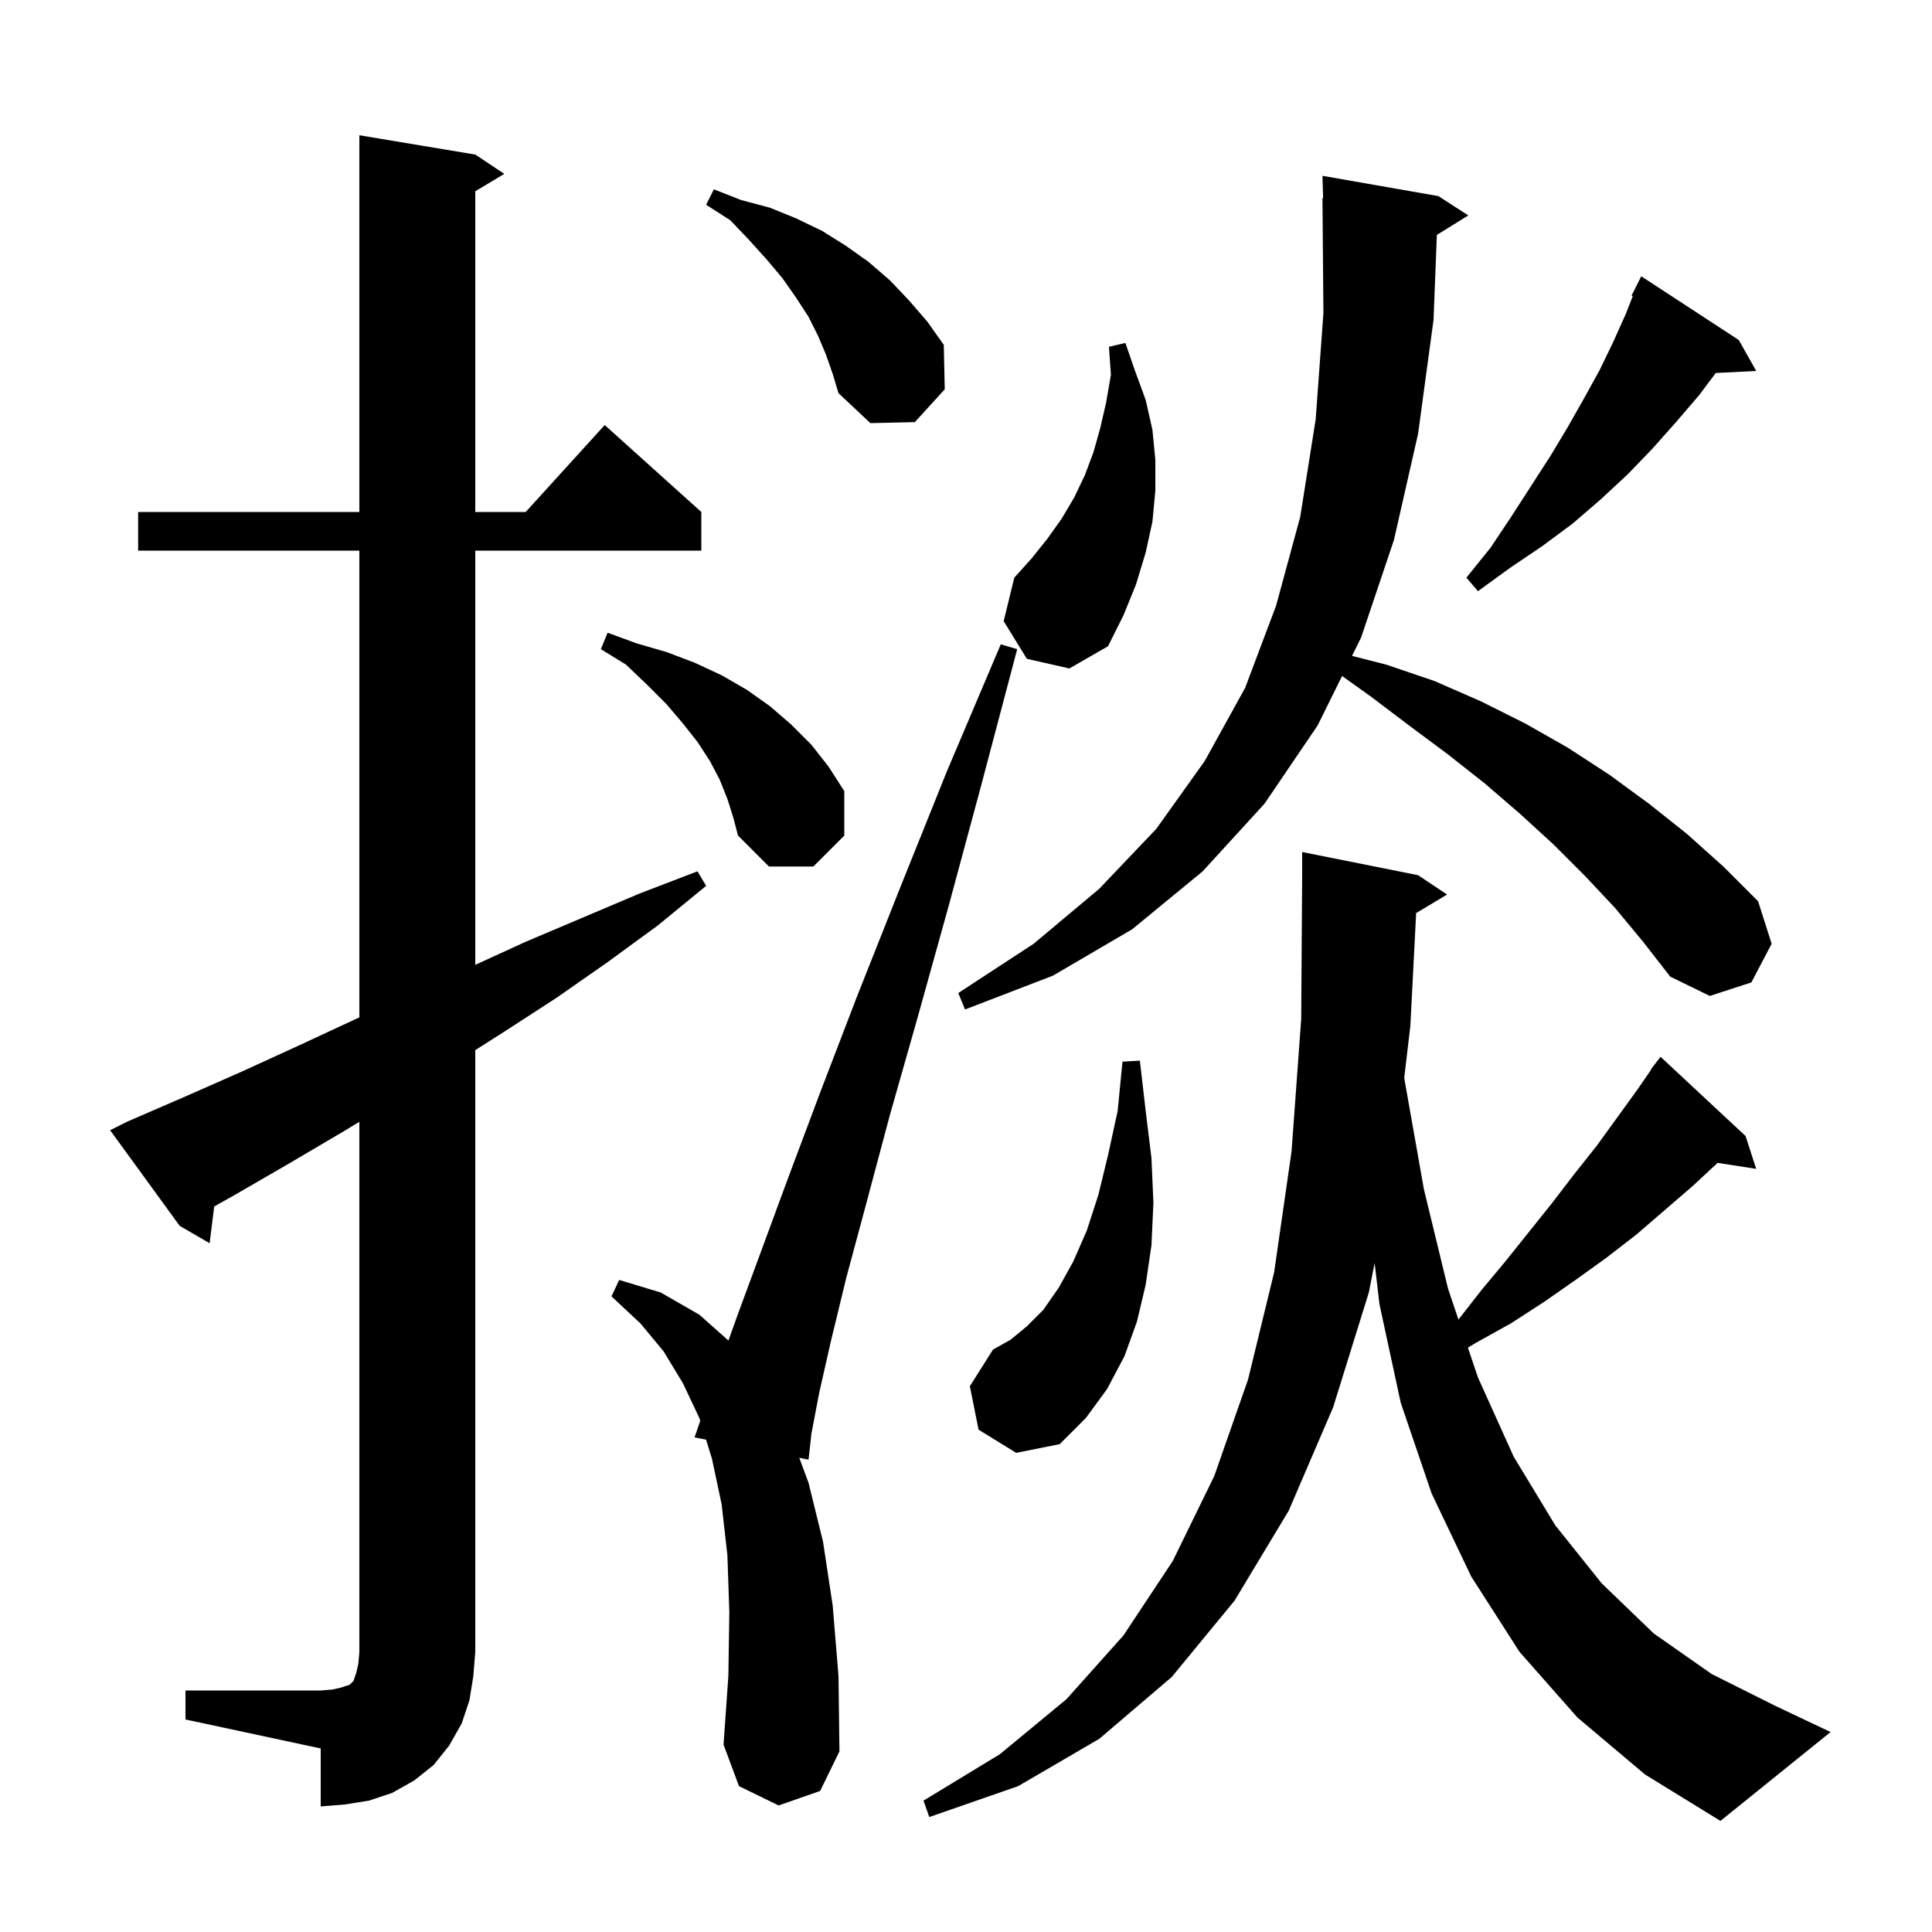 <svg xmlns="http://www.w3.org/2000/svg" xmlns:xlink="http://www.w3.org/1999/xlink" version="1.1" baseProfile="full" viewBox="0 0 200 200" width="200" height="200"><g fill="currentColor"><path d="M 146.599 94.521 L 146.0 106.2 L 145.368 111.552 L 145.4 111.8 L 147.4 123.1 L 149.9 133.4 L 150.978 136.6 L 153.4 133.5 L 155.9 130.5 L 160.7 124.5 L 163.0 121.5 L 165.3 118.6 L 169.5 112.8 L 170.932 110.723 L 170.9 110.7 L 171.367 110.093 L 171.5 109.9 L 171.509 109.908 L 171.9 109.4 L 180.7 117.6 L 181.8 121.0 L 177.806 120.38 L 175.2 122.8 L 169.4 127.8 L 166.3 130.2 L 163.1 132.5 L 159.8 134.8 L 156.4 137.0 L 152.8 139.0 L 151.957 139.506 L 153.0 142.6 L 156.7 150.8 L 161.0 157.9 L 165.8 163.9 L 171.2 169.1 L 177.2 173.3 L 183.8 176.6 L 189.5 179.3 L 178.1 188.5 L 170.3 183.7 L 163.3 177.8 L 157.3 171.0 L 152.3 163.2 L 148.2 154.6 L 145.0 145.2 L 142.8 135.0 L 142.302 130.745 L 141.7 133.8 L 138.0 145.7 L 133.4 156.4 L 127.8 165.7 L 121.3 173.6 L 113.8 180.0 L 105.4 184.9 L 96.2 188.1 L 95.6 186.4 L 103.5 181.6 L 110.4 175.9 L 116.3 169.3 L 121.4 161.6 L 125.7 152.8 L 129.2 142.8 L 131.9 131.7 L 133.7 119.2 L 134.7 105.5 L 134.8 90.6 L 134.8 88.2 L 146.8 90.6 L 149.8 92.6 Z M 19.2 175.0 L 33.2 175.0 L 34.4 174.9 L 35.3 174.7 L 36.2 174.4 L 36.6 174.0 L 36.9 173.1 L 37.1 172.2 L 37.2 171.0 L 37.2 116.129 L 35.6 117.1 L 30.0 120.4 L 24.3 123.7 L 22.176 124.892 L 21.7 128.7 L 18.6 126.9 L 11.4 117.0 L 13.2 116.1 L 19.2 113.5 L 25.1 110.9 L 31.0 108.2 L 36.8 105.5 L 37.2 105.324 L 37.2 57.0 L 14.3 57.0 L 14.3 53.0 L 37.2 53.0 L 37.2 14.0 L 49.2 16.0 L 52.2 18.0 L 49.2 19.8 L 49.2 53.0 L 54.418 53.0 L 62.6 44.0 L 72.6 53.0 L 72.6 57.0 L 49.2 57.0 L 49.2 99.88 L 54.4 97.5 L 66.2 92.5 L 72.2 90.2 L 73.1 91.7 L 68.1 95.8 L 62.9 99.6 L 57.6 103.3 L 52.2 106.8 L 49.2 108.709 L 49.2 171.0 L 49.0 173.5 L 48.6 176.0 L 47.8 178.4 L 46.5 180.7 L 44.9 182.7 L 42.9 184.3 L 40.6 185.6 L 38.2 186.4 L 35.7 186.8 L 33.2 187.0 L 33.2 181.0 L 19.2 178.0 Z M 80.6 186.9 L 76.5 184.9 L 74.9 180.6 L 75.4 173.5 L 75.5 166.9 L 75.3 161.0 L 74.7 155.7 L 73.7 151.0 L 73.091 149.032 L 71.9 148.8 L 72.489 147.087 L 72.4 146.8 L 70.7 143.2 L 68.7 139.9 L 66.3 137.0 L 63.3 134.2 L 64.1 132.5 L 68.4 133.8 L 72.4 136.1 L 75.406 138.772 L 76.4 136.0 L 78.8 129.5 L 81.6 121.9 L 84.9 113.1 L 88.7 103.2 L 93.1 92.1 L 98.0 79.9 L 103.6 66.7 L 105.3 67.2 L 101.6 81.2 L 98.2 93.8 L 95.0 105.3 L 92.1 115.5 L 89.7 124.5 L 87.6 132.3 L 86.0 138.9 L 84.8 144.2 L 84.0 148.4 L 83.7 151.1 L 82.742 150.913 L 83.7 153.5 L 85.2 159.6 L 86.2 166.2 L 86.8 173.5 L 86.9 181.3 L 84.9 185.4 Z M 101.3 148.0 L 100.4 143.5 L 102.8 139.7 L 104.6 138.7 L 106.3 137.3 L 108.0 135.6 L 109.6 133.3 L 111.1 130.6 L 112.5 127.4 L 113.7 123.7 L 114.7 119.6 L 115.7 115.0 L 116.2 109.9 L 118.0 109.8 L 118.6 115.0 L 119.2 119.9 L 119.4 124.5 L 119.2 128.9 L 118.6 133.0 L 117.7 136.8 L 116.4 140.4 L 114.6 143.8 L 112.4 146.8 L 109.7 149.5 L 105.2 150.4 Z M 167.2 94.0 L 164.1 90.7 L 160.8 87.4 L 157.3 84.2 L 153.7 81.1 L 149.9 78.1 L 146.0 75.2 L 141.9 72.1 L 138.932 69.98 L 136.4 75.1 L 130.9 83.2 L 124.5 90.2 L 117.2 96.2 L 109.0 101.0 L 99.9 104.5 L 99.2 102.8 L 107.0 97.7 L 113.8 92.0 L 119.7 85.8 L 124.7 78.8 L 128.9 71.2 L 132.1 62.7 L 134.6 53.5 L 136.2 43.4 L 137.0 32.4 L 136.9 20.5 L 136.97 20.499 L 136.9 18.2 L 148.9 20.3 L 152.0 22.3 L 148.743 24.319 L 148.4 33.1 L 146.8 44.9 L 144.3 55.9 L 140.9 66.0 L 139.961 67.898 L 143.5 68.8 L 148.5 70.5 L 153.3 72.6 L 157.9 74.9 L 162.3 77.4 L 166.6 80.2 L 170.7 83.2 L 174.6 86.3 L 178.4 89.7 L 182.0 93.3 L 183.4 97.7 L 181.3 101.7 L 177.0 103.1 L 172.9 101.1 L 170.1 97.5 Z M 75.3 82.7 L 74.5 80.7 L 73.5 78.8 L 72.2 76.8 L 70.7 74.9 L 69.0 72.9 L 67.0 70.9 L 64.8 68.8 L 62.2 67.2 L 62.9 65.5 L 65.9 66.6 L 69.0 67.5 L 71.9 68.6 L 74.7 69.9 L 77.3 71.4 L 79.7 73.1 L 81.9 75.0 L 84.0 77.1 L 85.8 79.4 L 87.4 81.9 L 87.4 86.5 L 84.2 89.7 L 79.6 89.7 L 76.4 86.5 L 75.9 84.6 Z M 106.3 68.2 L 103.9 64.3 L 105.0 59.8 L 106.8 57.8 L 108.4 55.8 L 109.9 53.7 L 111.2 51.5 L 112.3 49.2 L 113.2 46.8 L 113.9 44.3 L 114.5 41.7 L 115.0 38.8 L 114.8 35.9 L 116.5 35.5 L 117.5 38.4 L 118.6 41.4 L 119.3 44.5 L 119.6 47.6 L 119.6 50.8 L 119.3 54.0 L 118.6 57.2 L 117.6 60.5 L 116.3 63.7 L 114.7 66.9 L 110.7 69.2 Z M 180.0 35.2 L 181.8 38.4 L 177.615 38.613 L 175.9 40.9 L 173.5 43.7 L 171.1 46.4 L 168.5 49.1 L 165.7 51.7 L 162.8 54.2 L 159.7 56.5 L 156.3 58.8 L 153.0 61.2 L 151.8 59.8 L 154.3 56.7 L 156.5 53.4 L 160.5 47.2 L 162.3 44.2 L 164.0 41.2 L 165.6 38.3 L 167.0 35.4 L 168.3 32.5 L 169.026 30.652 L 168.9 30.6 L 169.9 28.6 Z M 85.5 36.7 L 84.7 34.8 L 83.7 32.8 L 82.4 30.8 L 81.0 28.8 L 79.4 26.9 L 77.6 24.9 L 75.6 22.8 L 73.1 21.2 L 73.9 19.6 L 76.7 20.7 L 79.7 21.5 L 82.4 22.6 L 85.1 23.9 L 87.5 25.4 L 89.9 27.1 L 92.1 29.0 L 94.1 31.1 L 96.0 33.3 L 97.7 35.7 L 97.8 40.3 L 94.7 43.7 L 90.1 43.8 L 86.8 40.7 L 86.2 38.7 Z "/></g></svg>